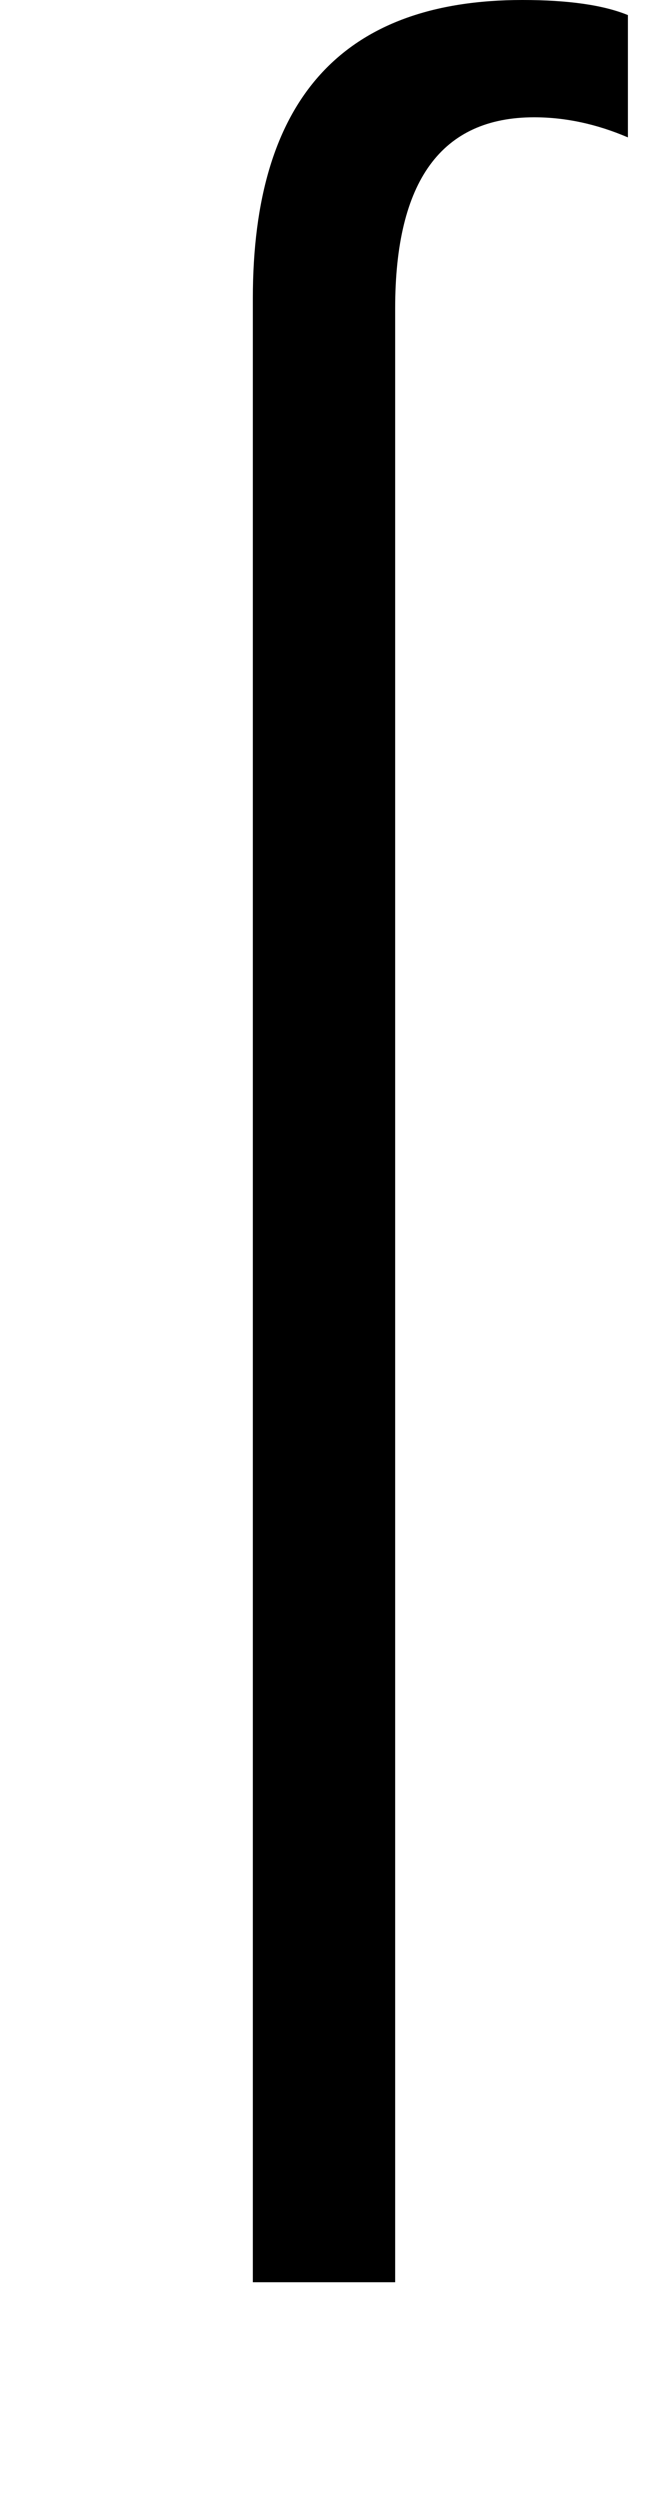 <?xml version="1.0" encoding="UTF-8" standalone="no"?>
<!DOCTYPE svg PUBLIC "-//W3C//DTD SVG 1.1//EN" "http://www.w3.org/Graphics/SVG/1.1/DTD/svg11.dtd">
 <svg xmlns="http://www.w3.org/2000/svg" xmlns:xlink="http://www.w3.org/1999/xlink" width="77.4" height="298.4"><path fill="black" d="M47.20 272.40L30.20 272.40L30.20 35.60Q30.20 0 62.40 0L62.40 0Q70.60 0 75 1.80L75 1.80L75 16.40Q69.40 14 63.80 14L63.80 14Q47.20 14 47.20 36.80L47.20 36.80L47.20 272.40Z"/></svg>